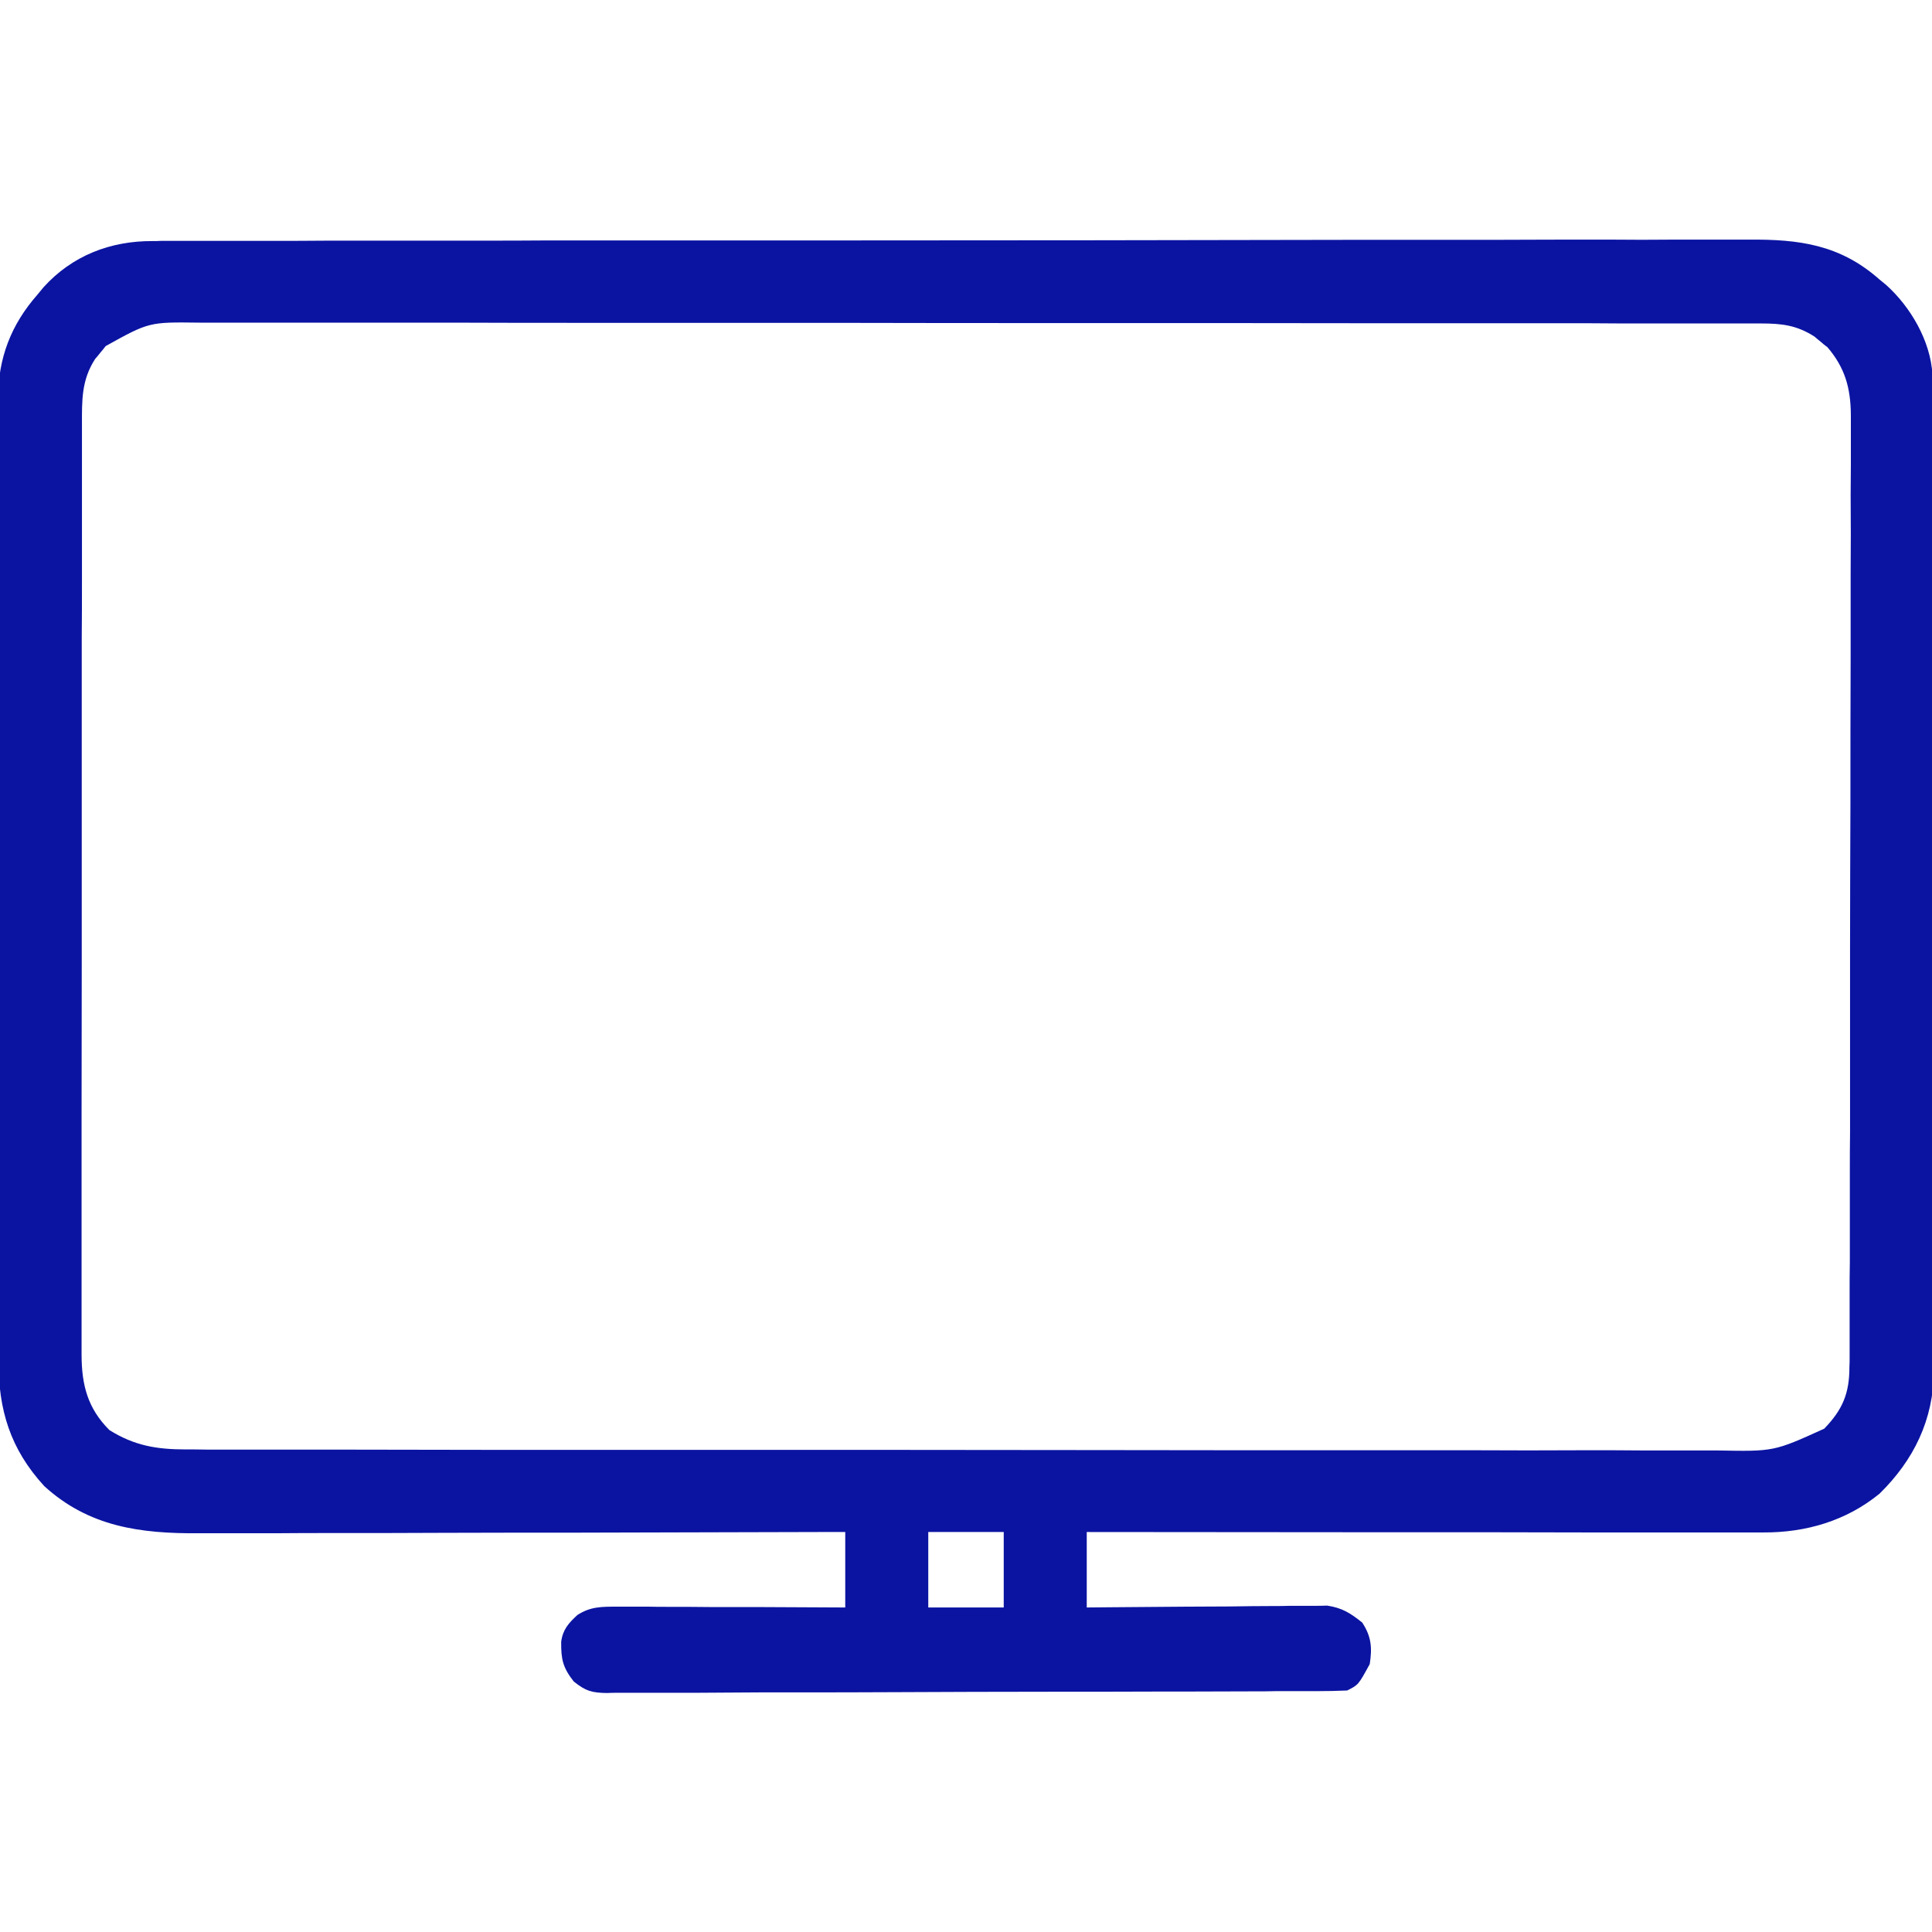 <?xml version="1.0" encoding="UTF-8"?>
<svg xmlns="http://www.w3.org/2000/svg" xmlns:xlink="http://www.w3.org/1999/xlink" width="36px" height="36px" viewBox="0 0 36 36" version="1.1">
<g id="surface1">
<path style=" stroke:none;fill-rule:nonzero;fill:rgb(4.314%,7.843%,63.137%);fill-opacity:1;" d="M 2.844 4.492 C 2.922 4.492 2.922 4.492 3.004 4.488 C 3.184 4.488 3.359 4.488 3.539 4.488 C 3.668 4.488 3.797 4.488 3.926 4.488 C 4.281 4.488 4.637 4.488 4.992 4.488 C 5.375 4.488 5.758 4.488 6.141 4.484 C 7.066 4.484 7.992 4.484 8.918 4.484 C 9.355 4.484 9.789 4.484 10.227 4.48 C 11.672 4.48 13.121 4.48 14.57 4.48 C 14.945 4.48 15.32 4.48 15.695 4.48 C 15.742 4.48 15.789 4.48 15.84 4.48 C 17.352 4.48 18.867 4.477 20.379 4.477 C 21.98 4.473 23.582 4.473 25.184 4.469 C 26.055 4.469 26.926 4.469 27.801 4.469 C 28.543 4.465 29.285 4.465 30.027 4.465 C 30.406 4.469 30.785 4.469 31.164 4.465 C 31.512 4.465 31.859 4.465 32.207 4.465 C 32.332 4.465 32.457 4.465 32.582 4.465 C 33.527 4.457 34.285 4.559 35.016 5.203 C 35.059 5.238 35.102 5.273 35.145 5.309 C 35.602 5.719 35.973 6.355 36.008 6.977 C 36.008 7.066 36.008 7.066 36.008 7.156 C 36.008 7.223 36.012 7.289 36.012 7.359 C 36.012 7.469 36.012 7.469 36.012 7.582 C 36.012 7.66 36.012 7.742 36.012 7.82 C 36.012 8.086 36.012 8.352 36.012 8.613 C 36.012 8.805 36.012 8.992 36.016 9.184 C 36.016 9.75 36.016 10.32 36.016 10.891 C 36.016 11.156 36.016 11.426 36.02 11.691 C 36.02 12.586 36.02 13.477 36.02 14.367 C 36.02 14.598 36.02 14.828 36.02 15.059 C 36.02 15.117 36.02 15.176 36.02 15.234 C 36.02 16.164 36.023 17.094 36.027 18.027 C 36.027 18.98 36.027 19.938 36.031 20.895 C 36.031 21.43 36.031 21.965 36.031 22.504 C 36.035 22.961 36.035 23.414 36.035 23.871 C 36.031 24.105 36.035 24.34 36.035 24.57 C 36.035 24.824 36.035 25.078 36.035 25.332 C 36.035 25.441 36.035 25.441 36.035 25.551 C 36.027 26.453 35.664 27.203 35.023 27.832 C 34.402 28.34 33.648 28.559 32.855 28.555 C 32.777 28.555 32.777 28.555 32.695 28.555 C 32.512 28.555 32.332 28.555 32.152 28.555 C 32.023 28.555 31.891 28.555 31.762 28.555 C 31.41 28.555 31.059 28.555 30.707 28.555 C 30.34 28.555 29.973 28.555 29.605 28.555 C 28.91 28.555 28.215 28.551 27.516 28.551 C 26.727 28.551 25.934 28.551 25.141 28.551 C 23.512 28.551 21.879 28.547 20.25 28.547 C 20.25 29.012 20.25 29.477 20.25 29.953 C 20.391 29.953 20.531 29.949 20.676 29.949 C 21.141 29.945 21.605 29.941 22.07 29.938 C 22.352 29.938 22.633 29.934 22.918 29.934 C 23.188 29.93 23.461 29.926 23.734 29.926 C 23.836 29.926 23.941 29.926 24.043 29.922 C 24.191 29.922 24.336 29.922 24.48 29.922 C 24.562 29.922 24.645 29.922 24.73 29.918 C 25.012 29.961 25.164 30.059 25.383 30.234 C 25.555 30.496 25.57 30.707 25.523 31.008 C 25.312 31.395 25.312 31.395 25.102 31.5 C 24.918 31.508 24.734 31.512 24.547 31.512 C 24.488 31.512 24.434 31.512 24.371 31.512 C 24.176 31.512 23.98 31.512 23.789 31.512 C 23.648 31.516 23.508 31.516 23.371 31.516 C 22.91 31.516 22.453 31.52 21.992 31.52 C 21.836 31.52 21.68 31.52 21.52 31.52 C 20.863 31.523 20.207 31.523 19.551 31.523 C 18.613 31.523 17.672 31.527 16.73 31.531 C 16.07 31.535 15.406 31.535 14.746 31.535 C 14.352 31.535 13.957 31.535 13.562 31.539 C 13.191 31.543 12.82 31.543 12.445 31.543 C 12.309 31.543 12.176 31.543 12.039 31.543 C 11.852 31.543 11.664 31.543 11.48 31.543 C 11.426 31.543 11.371 31.543 11.316 31.547 C 11.031 31.543 10.914 31.512 10.691 31.332 C 10.488 31.074 10.453 30.918 10.457 30.59 C 10.488 30.363 10.594 30.246 10.758 30.094 C 11.004 29.934 11.215 29.938 11.504 29.938 C 11.551 29.938 11.594 29.938 11.645 29.938 C 11.793 29.938 11.945 29.938 12.098 29.938 C 12.203 29.941 12.309 29.941 12.414 29.941 C 12.688 29.941 12.965 29.941 13.242 29.945 C 13.523 29.945 13.809 29.945 14.09 29.945 C 14.645 29.949 15.195 29.949 15.75 29.953 C 15.75 29.488 15.75 29.023 15.75 28.547 C 15.586 28.547 15.426 28.547 15.258 28.547 C 13.719 28.551 12.184 28.555 10.648 28.559 C 9.855 28.559 9.066 28.559 8.277 28.562 C 7.59 28.566 6.898 28.566 6.211 28.566 C 5.848 28.566 5.484 28.566 5.117 28.57 C 4.773 28.57 4.43 28.57 4.09 28.57 C 3.961 28.57 3.836 28.57 3.711 28.57 C 2.621 28.578 1.66 28.453 0.824 27.691 C 0.191 27 -0.031 26.27 -0.027 25.352 C -0.027 25.234 -0.027 25.234 -0.027 25.113 C -0.031 24.848 -0.027 24.586 -0.027 24.32 C -0.027 24.133 -0.027 23.941 -0.031 23.754 C -0.031 23.293 -0.031 22.832 -0.031 22.371 C -0.031 22 -0.031 21.625 -0.031 21.25 C -0.031 21.195 -0.031 21.145 -0.031 21.09 C -0.031 20.98 -0.031 20.871 -0.031 20.762 C -0.031 19.746 -0.031 18.73 -0.031 17.715 C -0.031 16.789 -0.031 15.859 -0.031 14.934 C -0.035 13.977 -0.035 13.023 -0.035 12.07 C -0.035 11.535 -0.035 11 -0.035 10.465 C -0.039 10.008 -0.039 9.551 -0.035 9.098 C -0.035 8.863 -0.035 8.633 -0.035 8.398 C -0.039 8.148 -0.035 7.895 -0.035 7.645 C -0.035 7.57 -0.035 7.496 -0.039 7.422 C -0.031 6.668 0.203 6.051 0.703 5.484 C 0.738 5.441 0.773 5.398 0.809 5.355 C 1.344 4.762 2.059 4.488 2.844 4.492 Z M 1.969 6.449 C 1.938 6.488 1.906 6.531 1.871 6.57 C 1.84 6.609 1.809 6.648 1.773 6.688 C 1.516 7.086 1.527 7.457 1.527 7.918 C 1.527 7.996 1.527 8.07 1.527 8.148 C 1.527 8.402 1.527 8.66 1.527 8.914 C 1.527 9.098 1.527 9.281 1.527 9.461 C 1.527 9.91 1.527 10.355 1.527 10.801 C 1.527 11.16 1.527 11.523 1.523 11.887 C 1.523 11.938 1.523 11.988 1.523 12.043 C 1.523 12.145 1.523 12.25 1.523 12.355 C 1.523 13.336 1.523 14.32 1.523 15.301 C 1.523 16.199 1.523 17.098 1.523 17.992 C 1.523 18.914 1.52 19.836 1.52 20.762 C 1.52 21.277 1.52 21.797 1.52 22.312 C 1.52 22.801 1.52 23.285 1.52 23.773 C 1.52 23.953 1.52 24.129 1.52 24.309 C 1.52 24.555 1.52 24.797 1.52 25.039 C 1.52 25.109 1.52 25.184 1.52 25.254 C 1.523 25.809 1.633 26.242 2.039 26.648 C 2.504 26.938 2.918 27.008 3.465 27.008 C 3.516 27.008 3.566 27.008 3.617 27.008 C 3.789 27.012 3.961 27.012 4.133 27.012 C 4.258 27.012 4.383 27.012 4.504 27.012 C 4.848 27.012 5.188 27.012 5.527 27.012 C 5.895 27.012 6.262 27.012 6.629 27.012 C 7.434 27.012 8.238 27.016 9.043 27.016 C 9.543 27.016 10.047 27.016 10.547 27.016 C 11.938 27.016 13.328 27.016 14.715 27.016 C 14.852 27.016 14.852 27.016 14.984 27.016 C 15.074 27.016 15.164 27.016 15.258 27.016 C 15.438 27.016 15.617 27.016 15.797 27.016 C 15.887 27.016 15.977 27.016 16.07 27.016 C 17.523 27.016 18.973 27.02 20.426 27.02 C 21.918 27.023 23.406 27.023 24.898 27.023 C 25.734 27.023 26.574 27.023 27.41 27.023 C 28.121 27.027 28.836 27.027 29.547 27.023 C 29.91 27.023 30.277 27.023 30.641 27.027 C 30.973 27.027 31.305 27.027 31.637 27.027 C 31.758 27.027 31.879 27.027 32 27.027 C 33.055 27.047 33.055 27.047 33.992 26.621 C 34.332 26.27 34.461 25.965 34.461 25.48 C 34.465 25.383 34.465 25.383 34.465 25.285 C 34.465 25.211 34.465 25.141 34.465 25.066 C 34.465 24.953 34.465 24.953 34.465 24.836 C 34.465 24.582 34.465 24.328 34.465 24.07 C 34.465 23.887 34.465 23.707 34.469 23.523 C 34.469 22.973 34.469 22.426 34.469 21.875 C 34.469 21.617 34.469 21.359 34.473 21.102 C 34.473 20.242 34.473 19.383 34.473 18.523 C 34.473 18.301 34.473 18.078 34.473 17.855 C 34.473 17.797 34.473 17.742 34.473 17.688 C 34.473 16.789 34.477 15.891 34.48 14.992 C 34.48 14.07 34.48 13.148 34.484 12.227 C 34.484 11.707 34.484 11.191 34.484 10.672 C 34.488 10.188 34.488 9.699 34.484 9.215 C 34.484 9.035 34.488 8.855 34.488 8.676 C 34.488 8.434 34.488 8.188 34.488 7.945 C 34.488 7.875 34.488 7.805 34.488 7.73 C 34.484 7.23 34.379 6.852 34.051 6.469 C 33.988 6.422 33.988 6.422 33.93 6.371 C 33.891 6.34 33.852 6.309 33.812 6.273 C 33.48 6.059 33.199 6.027 32.809 6.027 C 32.754 6.027 32.703 6.027 32.648 6.027 C 32.477 6.027 32.301 6.027 32.125 6.027 C 32 6.027 31.875 6.027 31.746 6.027 C 31.398 6.027 31.051 6.027 30.703 6.027 C 30.328 6.027 29.953 6.027 29.578 6.023 C 28.844 6.023 28.109 6.023 27.375 6.023 C 26.781 6.023 26.184 6.023 25.586 6.023 C 23.895 6.02 22.203 6.02 20.512 6.02 C 20.375 6.02 20.375 6.02 20.234 6.02 C 20.145 6.02 20.051 6.02 19.957 6.02 C 18.477 6.02 16.996 6.02 15.516 6.016 C 13.996 6.016 12.477 6.016 10.957 6.016 C 10.105 6.016 9.25 6.016 8.398 6.012 C 7.672 6.012 6.945 6.012 6.219 6.012 C 5.848 6.012 5.477 6.012 5.105 6.012 C 4.766 6.012 4.426 6.012 4.09 6.012 C 3.965 6.012 3.844 6.012 3.719 6.012 C 2.777 6 2.777 6 1.969 6.449 Z M 17.297 28.547 C 17.297 29.012 17.297 29.477 17.297 29.953 C 17.762 29.953 18.227 29.953 18.703 29.953 C 18.703 29.488 18.703 29.023 18.703 28.547 C 18.238 28.547 17.773 28.547 17.297 28.547 Z M 17.297 28.547 "/>
</g>
</svg>
